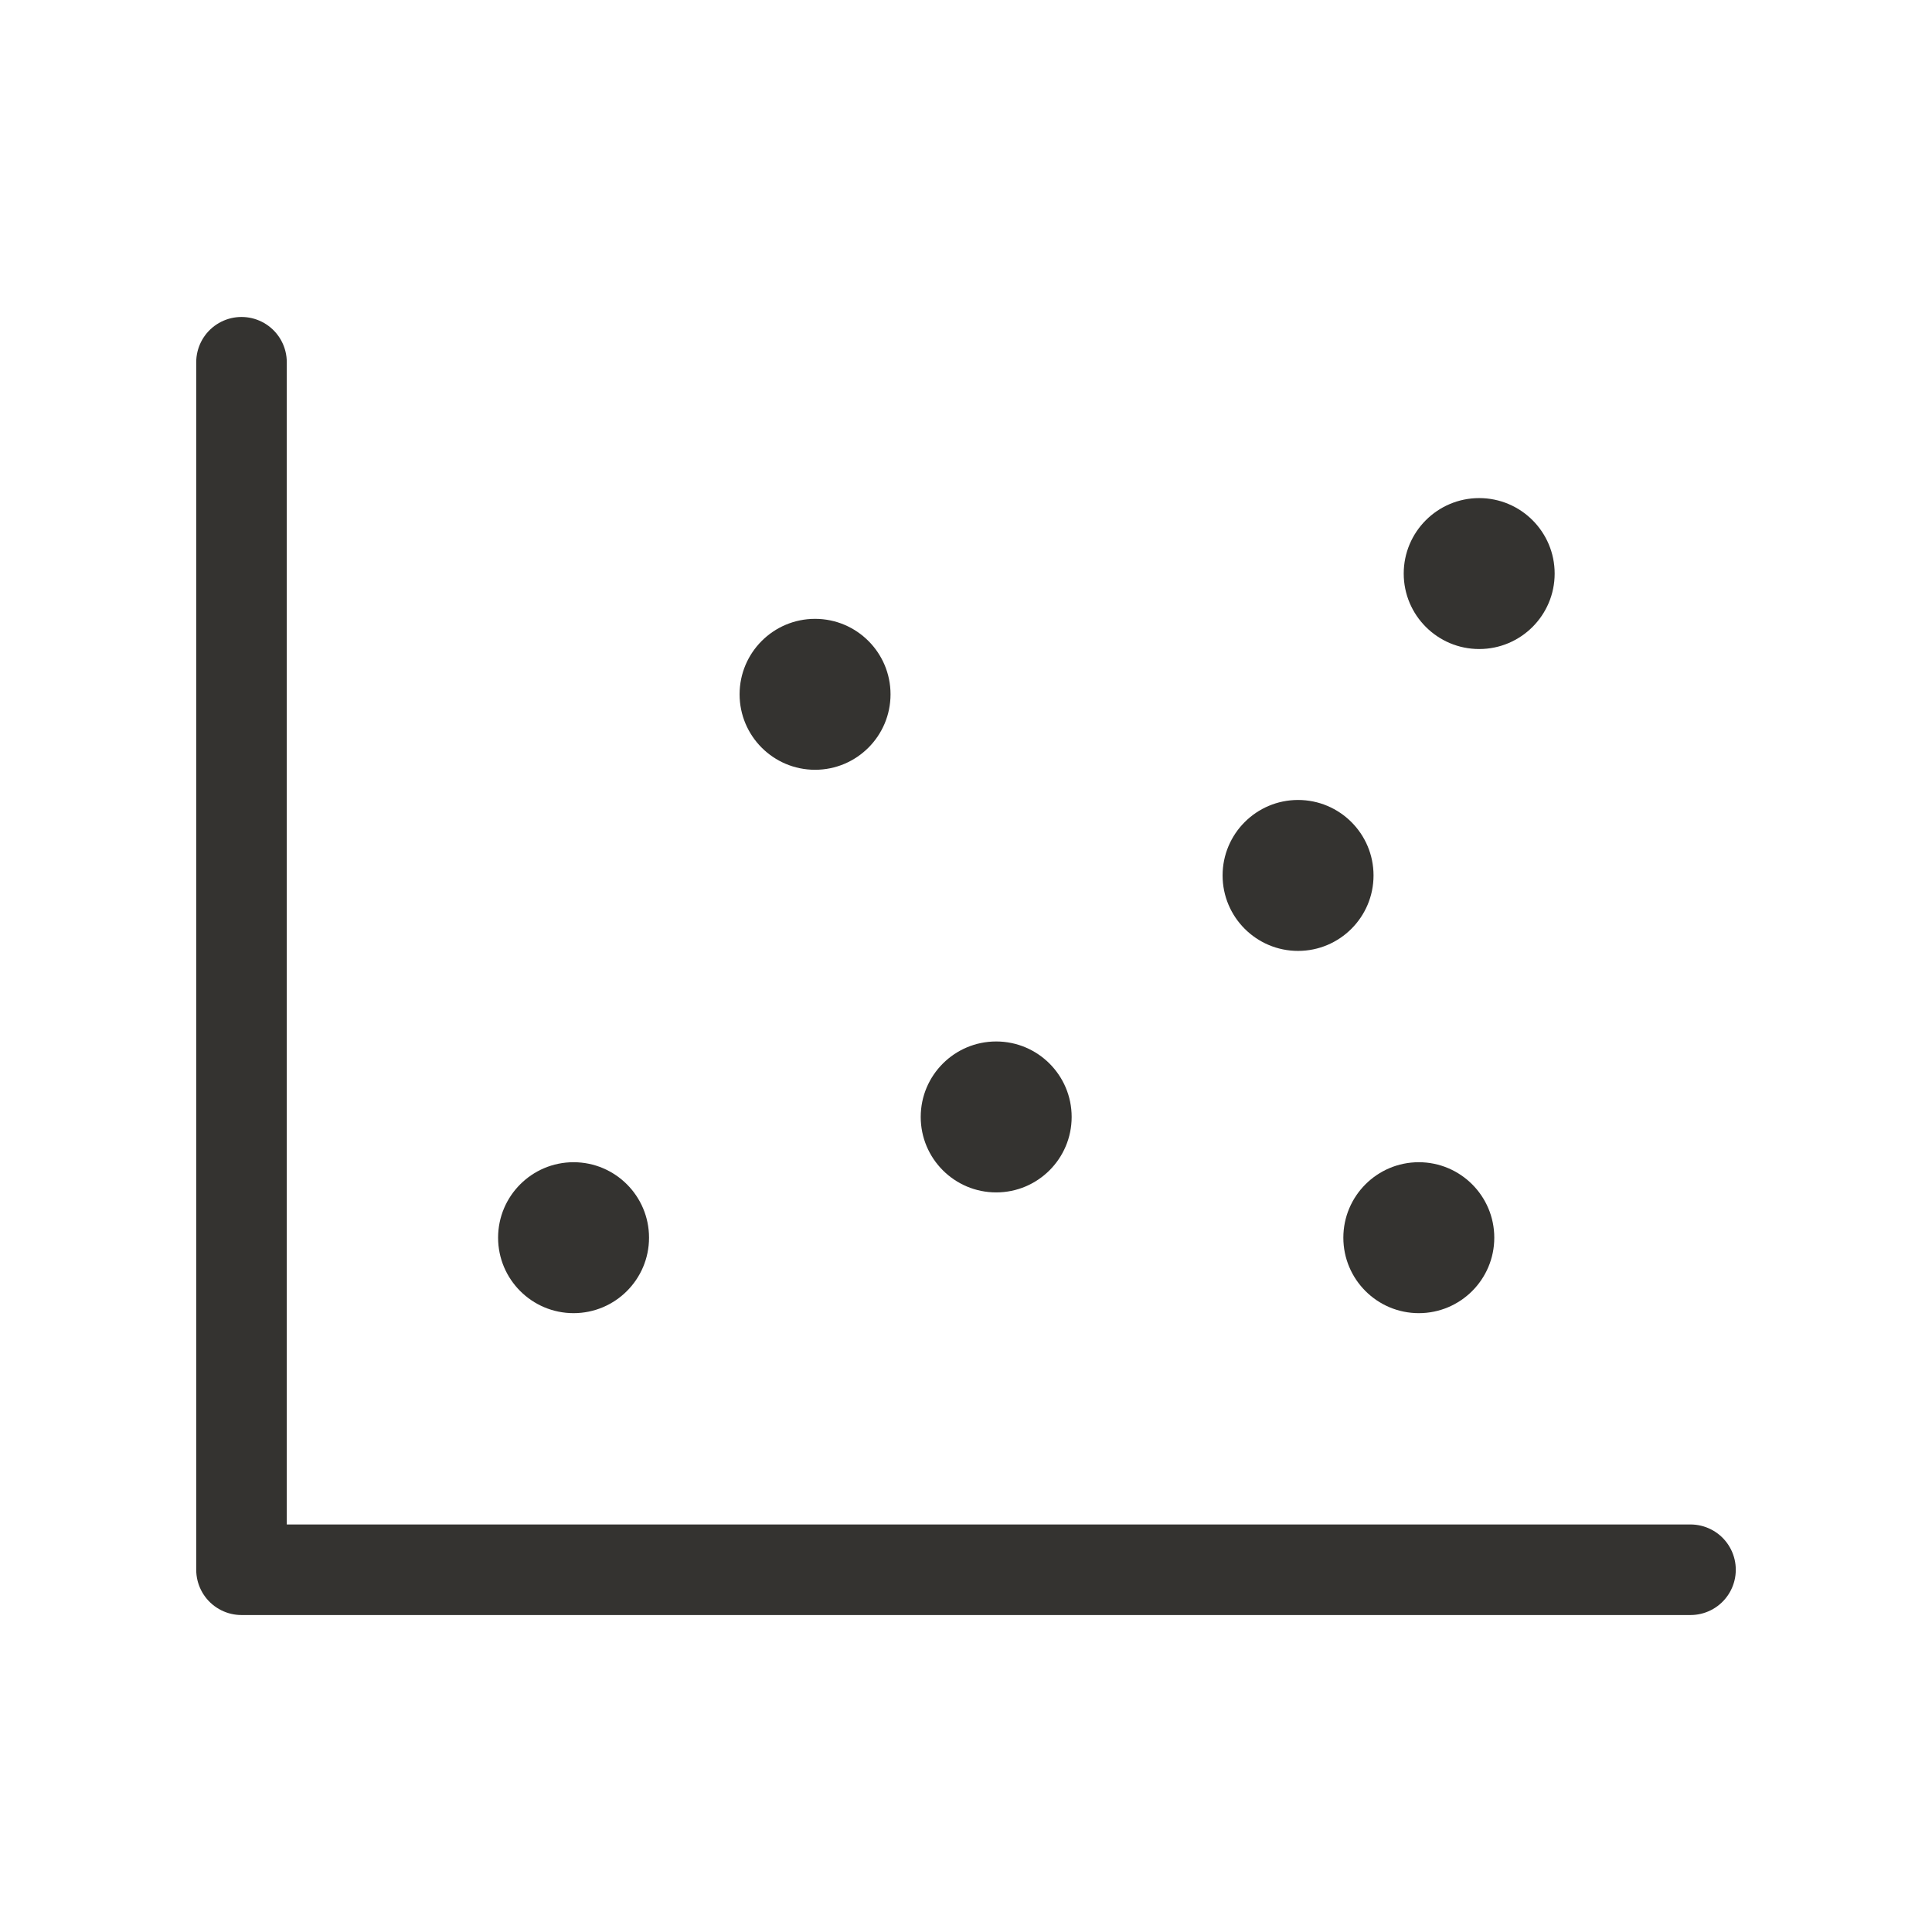 <svg width="32" height="32" viewBox="0 0 32 32" fill="none" xmlns="http://www.w3.org/2000/svg">
<path d="M28 26H4V6" stroke="#343330" stroke-width="1.5" stroke-linecap="round" stroke-linejoin="round"/>
<path d="M16.5 19.75C17.19 19.75 17.75 19.19 17.75 18.5C17.75 17.81 17.19 17.25 16.5 17.25C15.81 17.25 15.25 17.81 15.25 18.5C15.25 19.19 15.81 19.75 16.5 19.75Z" fill="#343330"/>
<path d="M13.5 12.75C14.19 12.75 14.75 12.19 14.75 11.5C14.75 10.81 14.19 10.25 13.5 10.25C12.81 10.25 12.25 10.81 12.25 11.5C12.25 12.19 12.81 12.75 13.5 12.75Z" fill="#343330"/>
<path d="M9.5 21.75C10.19 21.75 10.75 21.19 10.75 20.5C10.75 19.81 10.19 19.25 9.5 19.25C8.81 19.25 8.25 19.81 8.25 20.5C8.25 21.19 8.81 21.75 9.5 21.75Z" fill="#343330"/>
<path d="M21.5 15.75C22.19 15.75 22.75 15.19 22.75 14.5C22.75 13.81 22.19 13.25 21.5 13.25C20.81 13.25 20.25 13.81 20.25 14.5C20.25 15.19 20.81 15.75 21.5 15.75Z" fill="#343330"/>
<path d="M24.5 10.75C25.19 10.75 25.75 10.19 25.75 9.5C25.75 8.81 25.19 8.25 24.5 8.25C23.81 8.25 23.25 8.81 23.25 9.5C23.25 10.19 23.81 10.75 24.5 10.75Z" fill="#343330"/>
<path d="M23.5 21.75C24.19 21.75 24.75 21.19 24.75 20.5C24.75 19.81 24.19 19.25 23.5 19.25C22.81 19.25 22.25 19.81 22.25 20.5C22.25 21.19 22.81 21.75 23.5 21.75Z" fill="#343330"/>
</svg>
